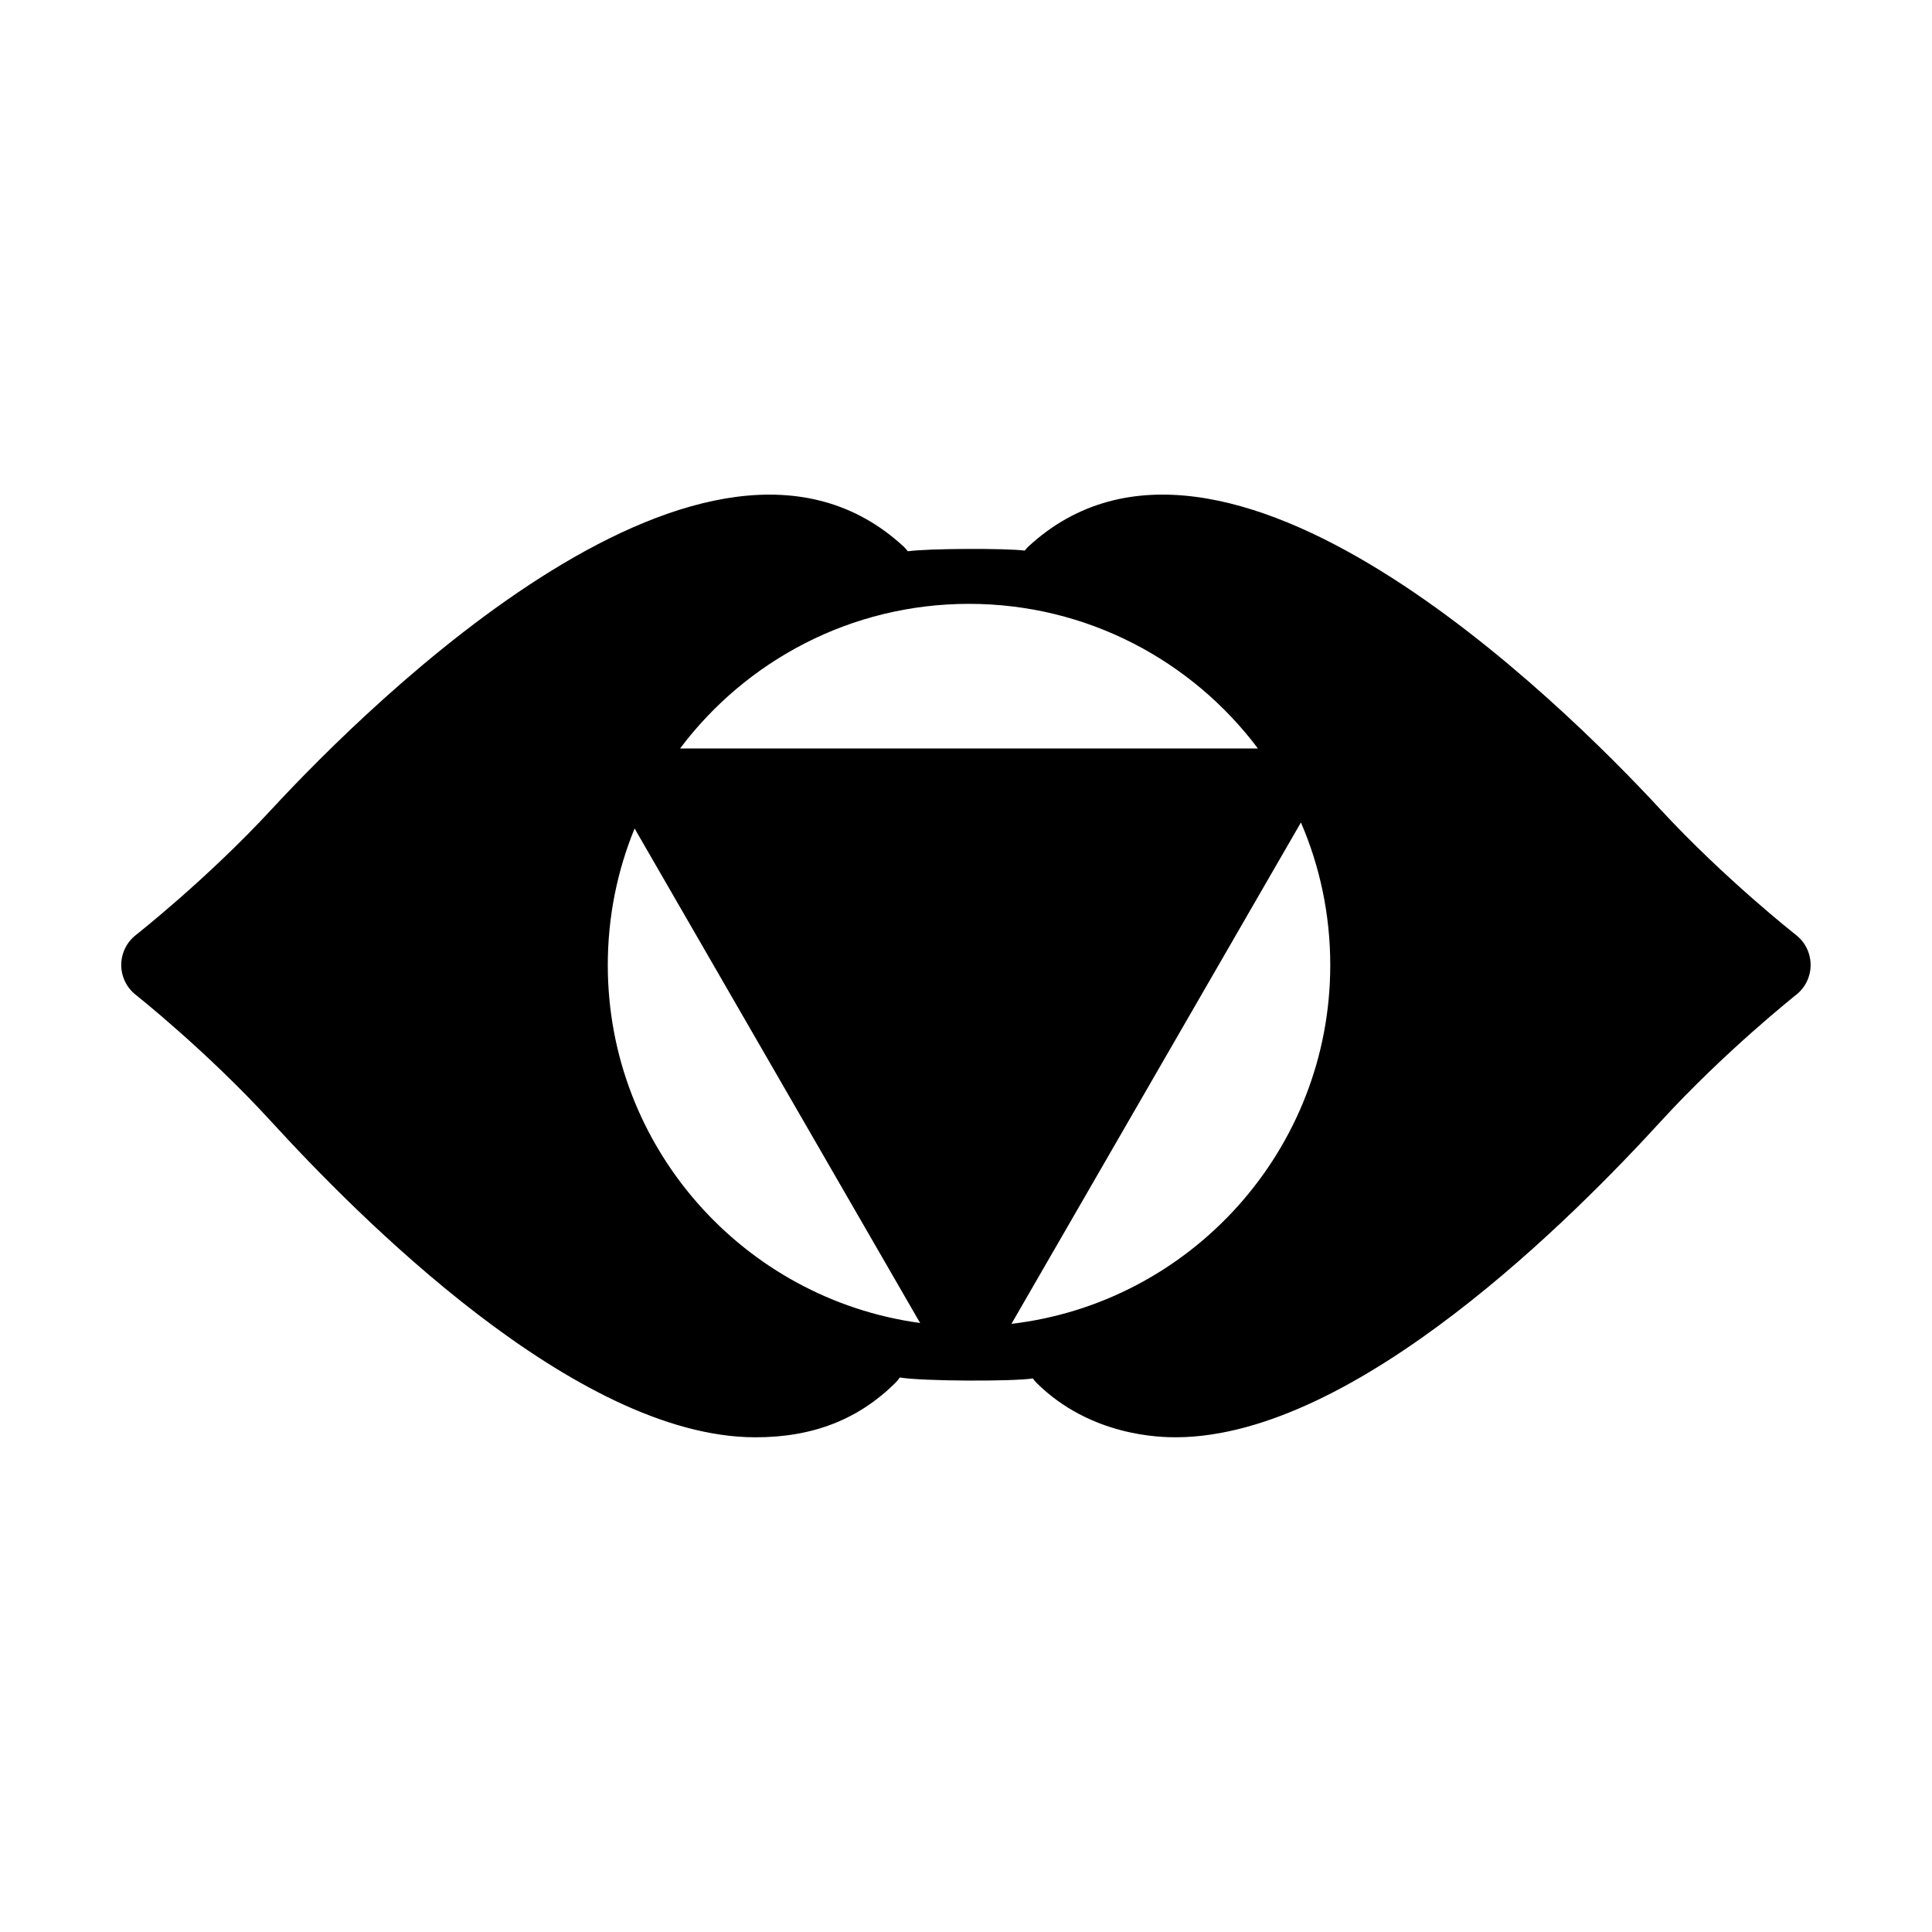 <?xml version="1.0" encoding="UTF-8"?>
<!-- Uploaded to: ICON Repo, www.iconrepo.com, Generator: ICON Repo Mixer Tools -->
<svg fill="#000000" width="800px" height="800px" version="1.1" viewBox="144 144 512 512" xmlns="http://www.w3.org/2000/svg">
 <path d="m619.99 391.8c-0.188-0.145-18.848-14.801-35.887-33.223-26.273-28.398-116.01-117.36-167.59-69.727-0.359 0.328-0.648 0.699-0.945 1.066-4.836-0.645-25.688-0.594-30.984 0.18-0.336-0.434-0.691-0.867-1.109-1.25-51.59-47.609-141.32 41.328-167.59 69.727-16.988 18.363-35.699 33.074-35.891 33.223-2.434 1.91-3.859 4.828-3.863 7.914-0.004 3.09 1.406 6.012 3.836 7.926 0.188 0.145 18.879 14.965 35.875 33.543 22.676 24.789 80.559 83.613 128.25 83.719 15.488 0.035 27.543-4.848 37.23-14.461 0.434-0.43 0.801-0.902 1.137-1.387 5.965 0.996 29.734 1.098 35.258 0.25 0.293 0.387 0.578 0.781 0.934 1.133 14.312 14.199 32.816 14.488 37.23 14.461 47.695-0.316 105.58-58.93 128.25-83.719 16.949-18.523 35.691-33.398 35.875-33.543 2.422-1.914 3.84-4.84 3.828-7.93-0.008-3.082-1.418-6-3.852-7.902zm-142.62-49.438h-153.15c17.48-23.266 45.301-38.336 76.574-38.336 31.273 0 59.098 15.062 76.574 38.336zm-172.3 57.391c0-12.801 2.523-25.02 7.106-36.195l75.664 131.05c-46.688-6.34-82.77-46.465-82.77-94.855zm183.69-37.789c5.004 11.602 7.773 24.379 7.773 37.789 0 48.984-36.98 89.492-84.488 95.078z"/>
</svg>